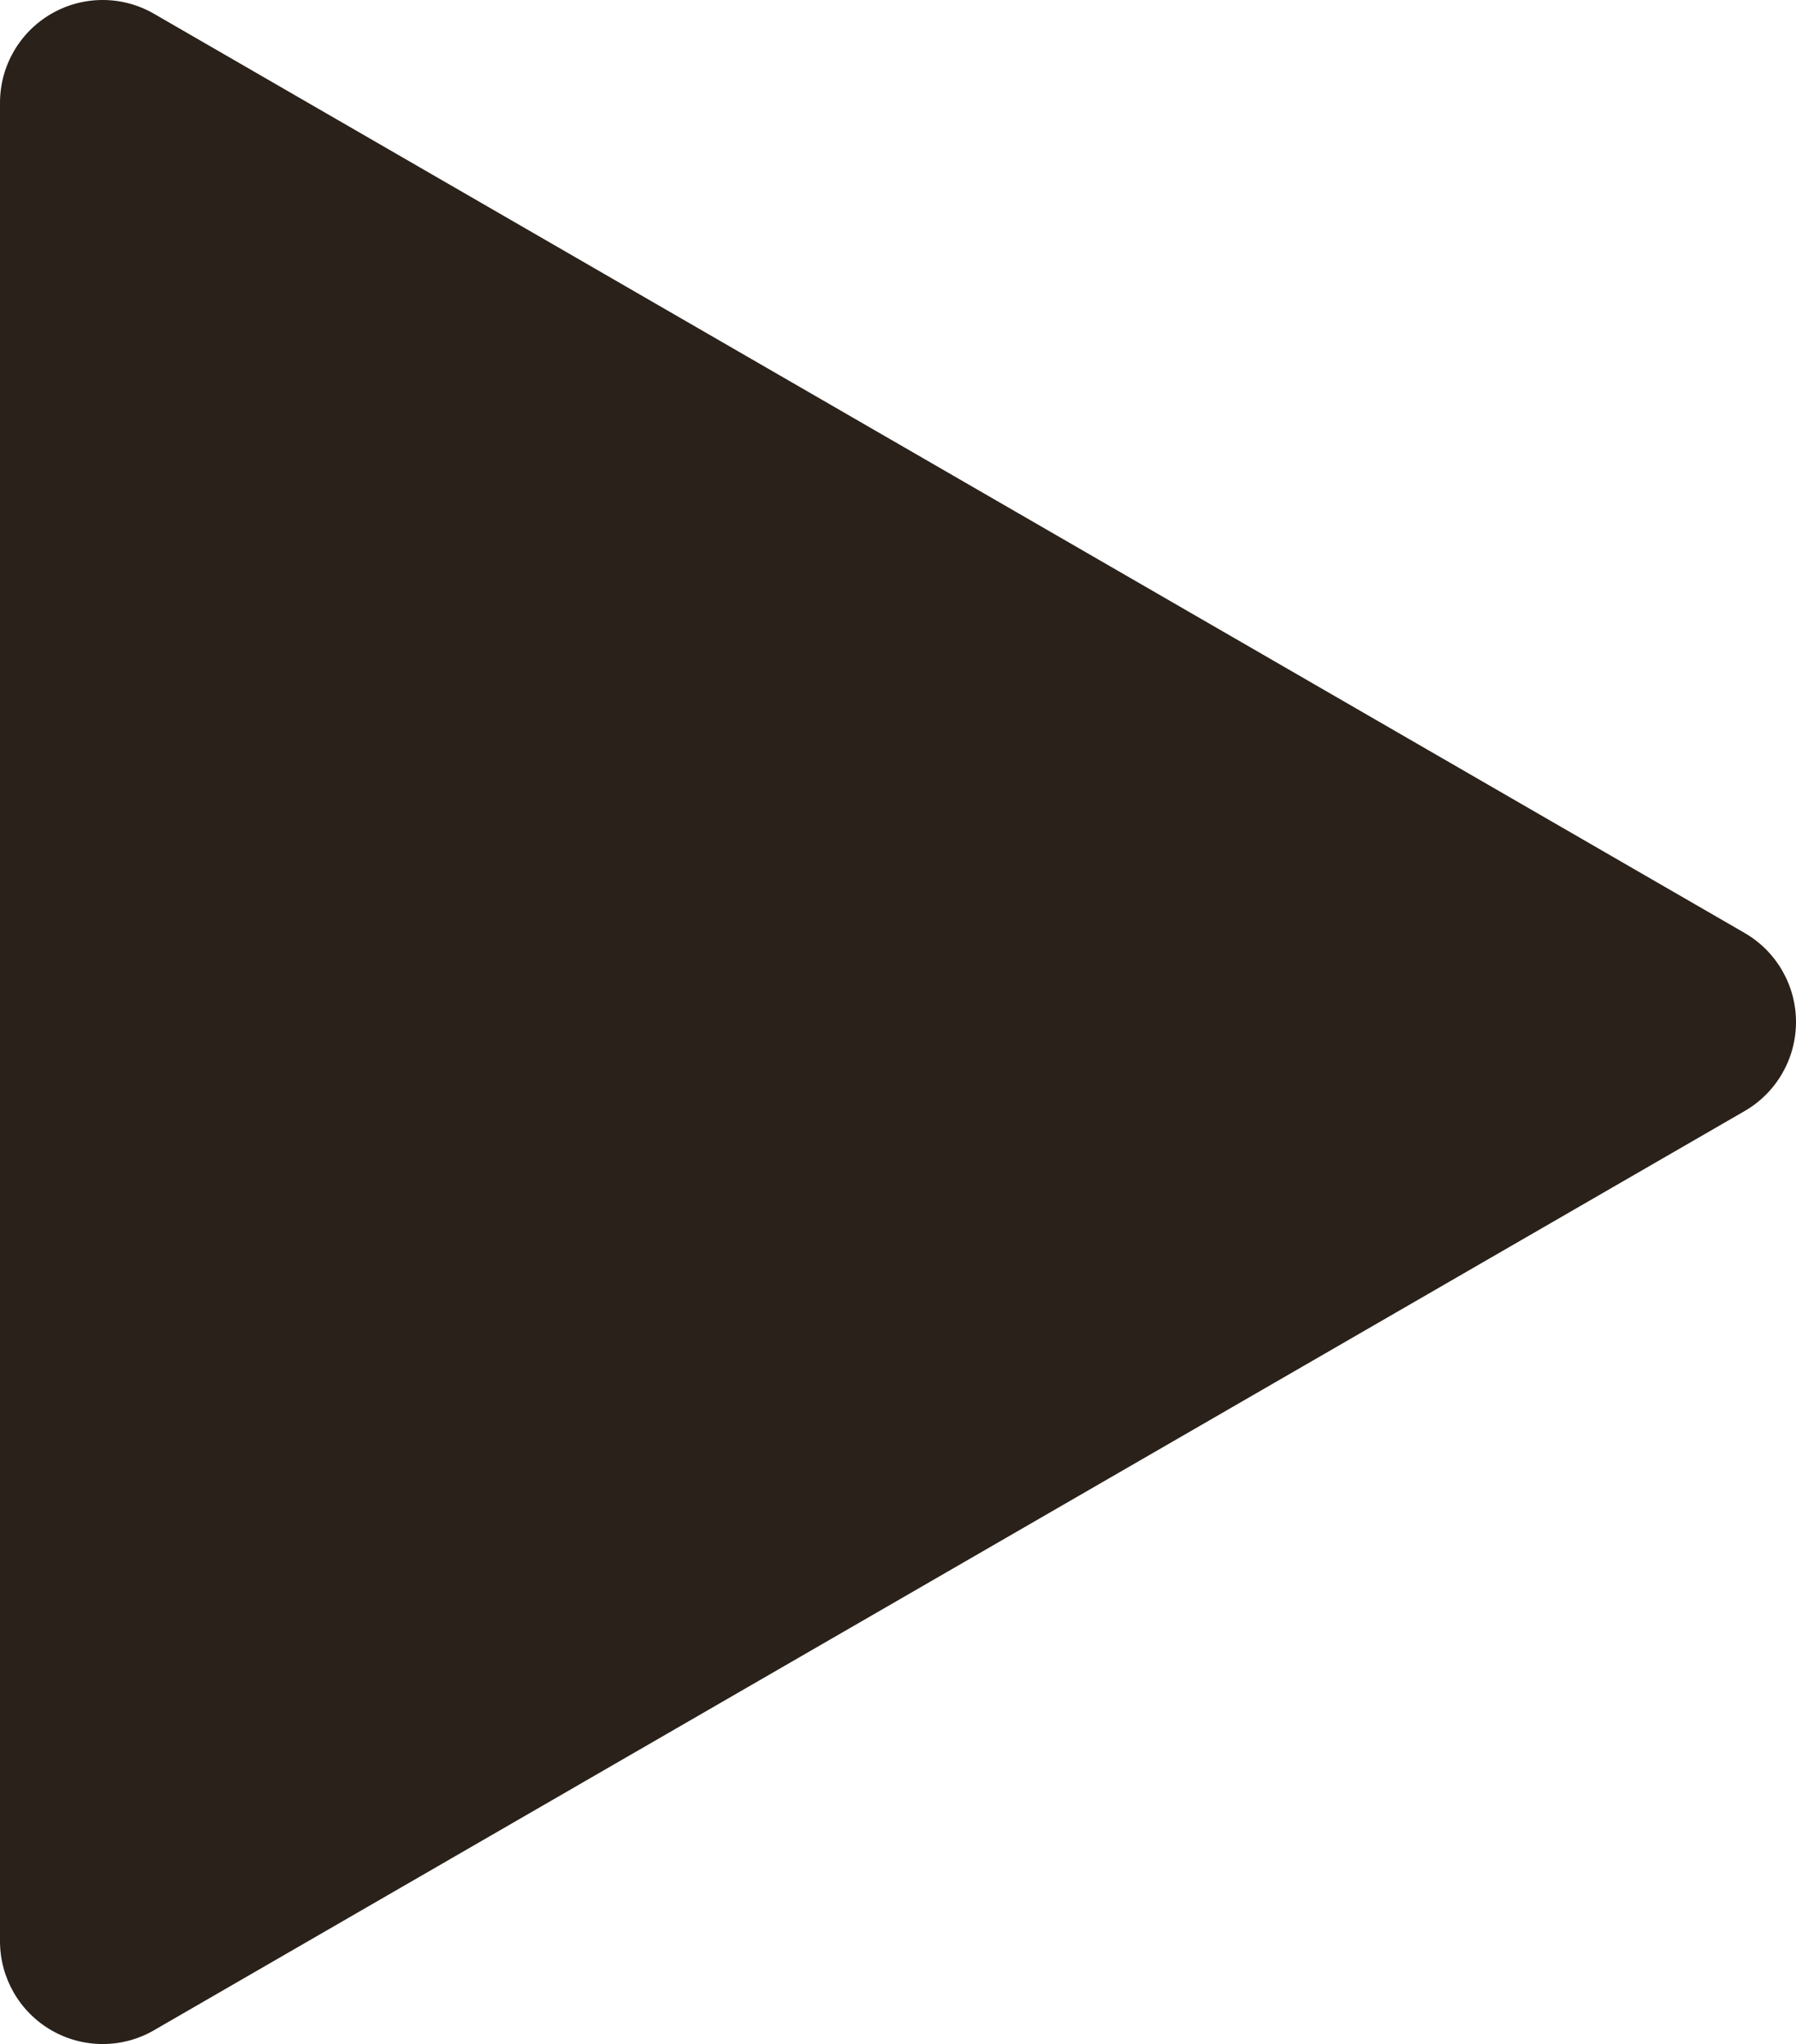 <?xml version="1.0" encoding="UTF-8"?> <svg xmlns="http://www.w3.org/2000/svg" width="109" height="124" viewBox="0 0 109 124" fill="none"> <path d="M105.884 67.4L9.347 123.163H9.349C7.421 124.279 5.045 124.279 3.116 123.165C1.188 122.049 0 119.992 0 117.763V6.237C0 4.007 1.188 1.951 3.116 0.835C5.044 -0.279 7.421 -0.279 9.349 0.837L105.886 56.6H105.884C107.812 57.714 109 59.773 109 62C109 64.227 107.812 66.286 105.884 67.4V67.4Z" fill="#29211A"></path> </svg> 